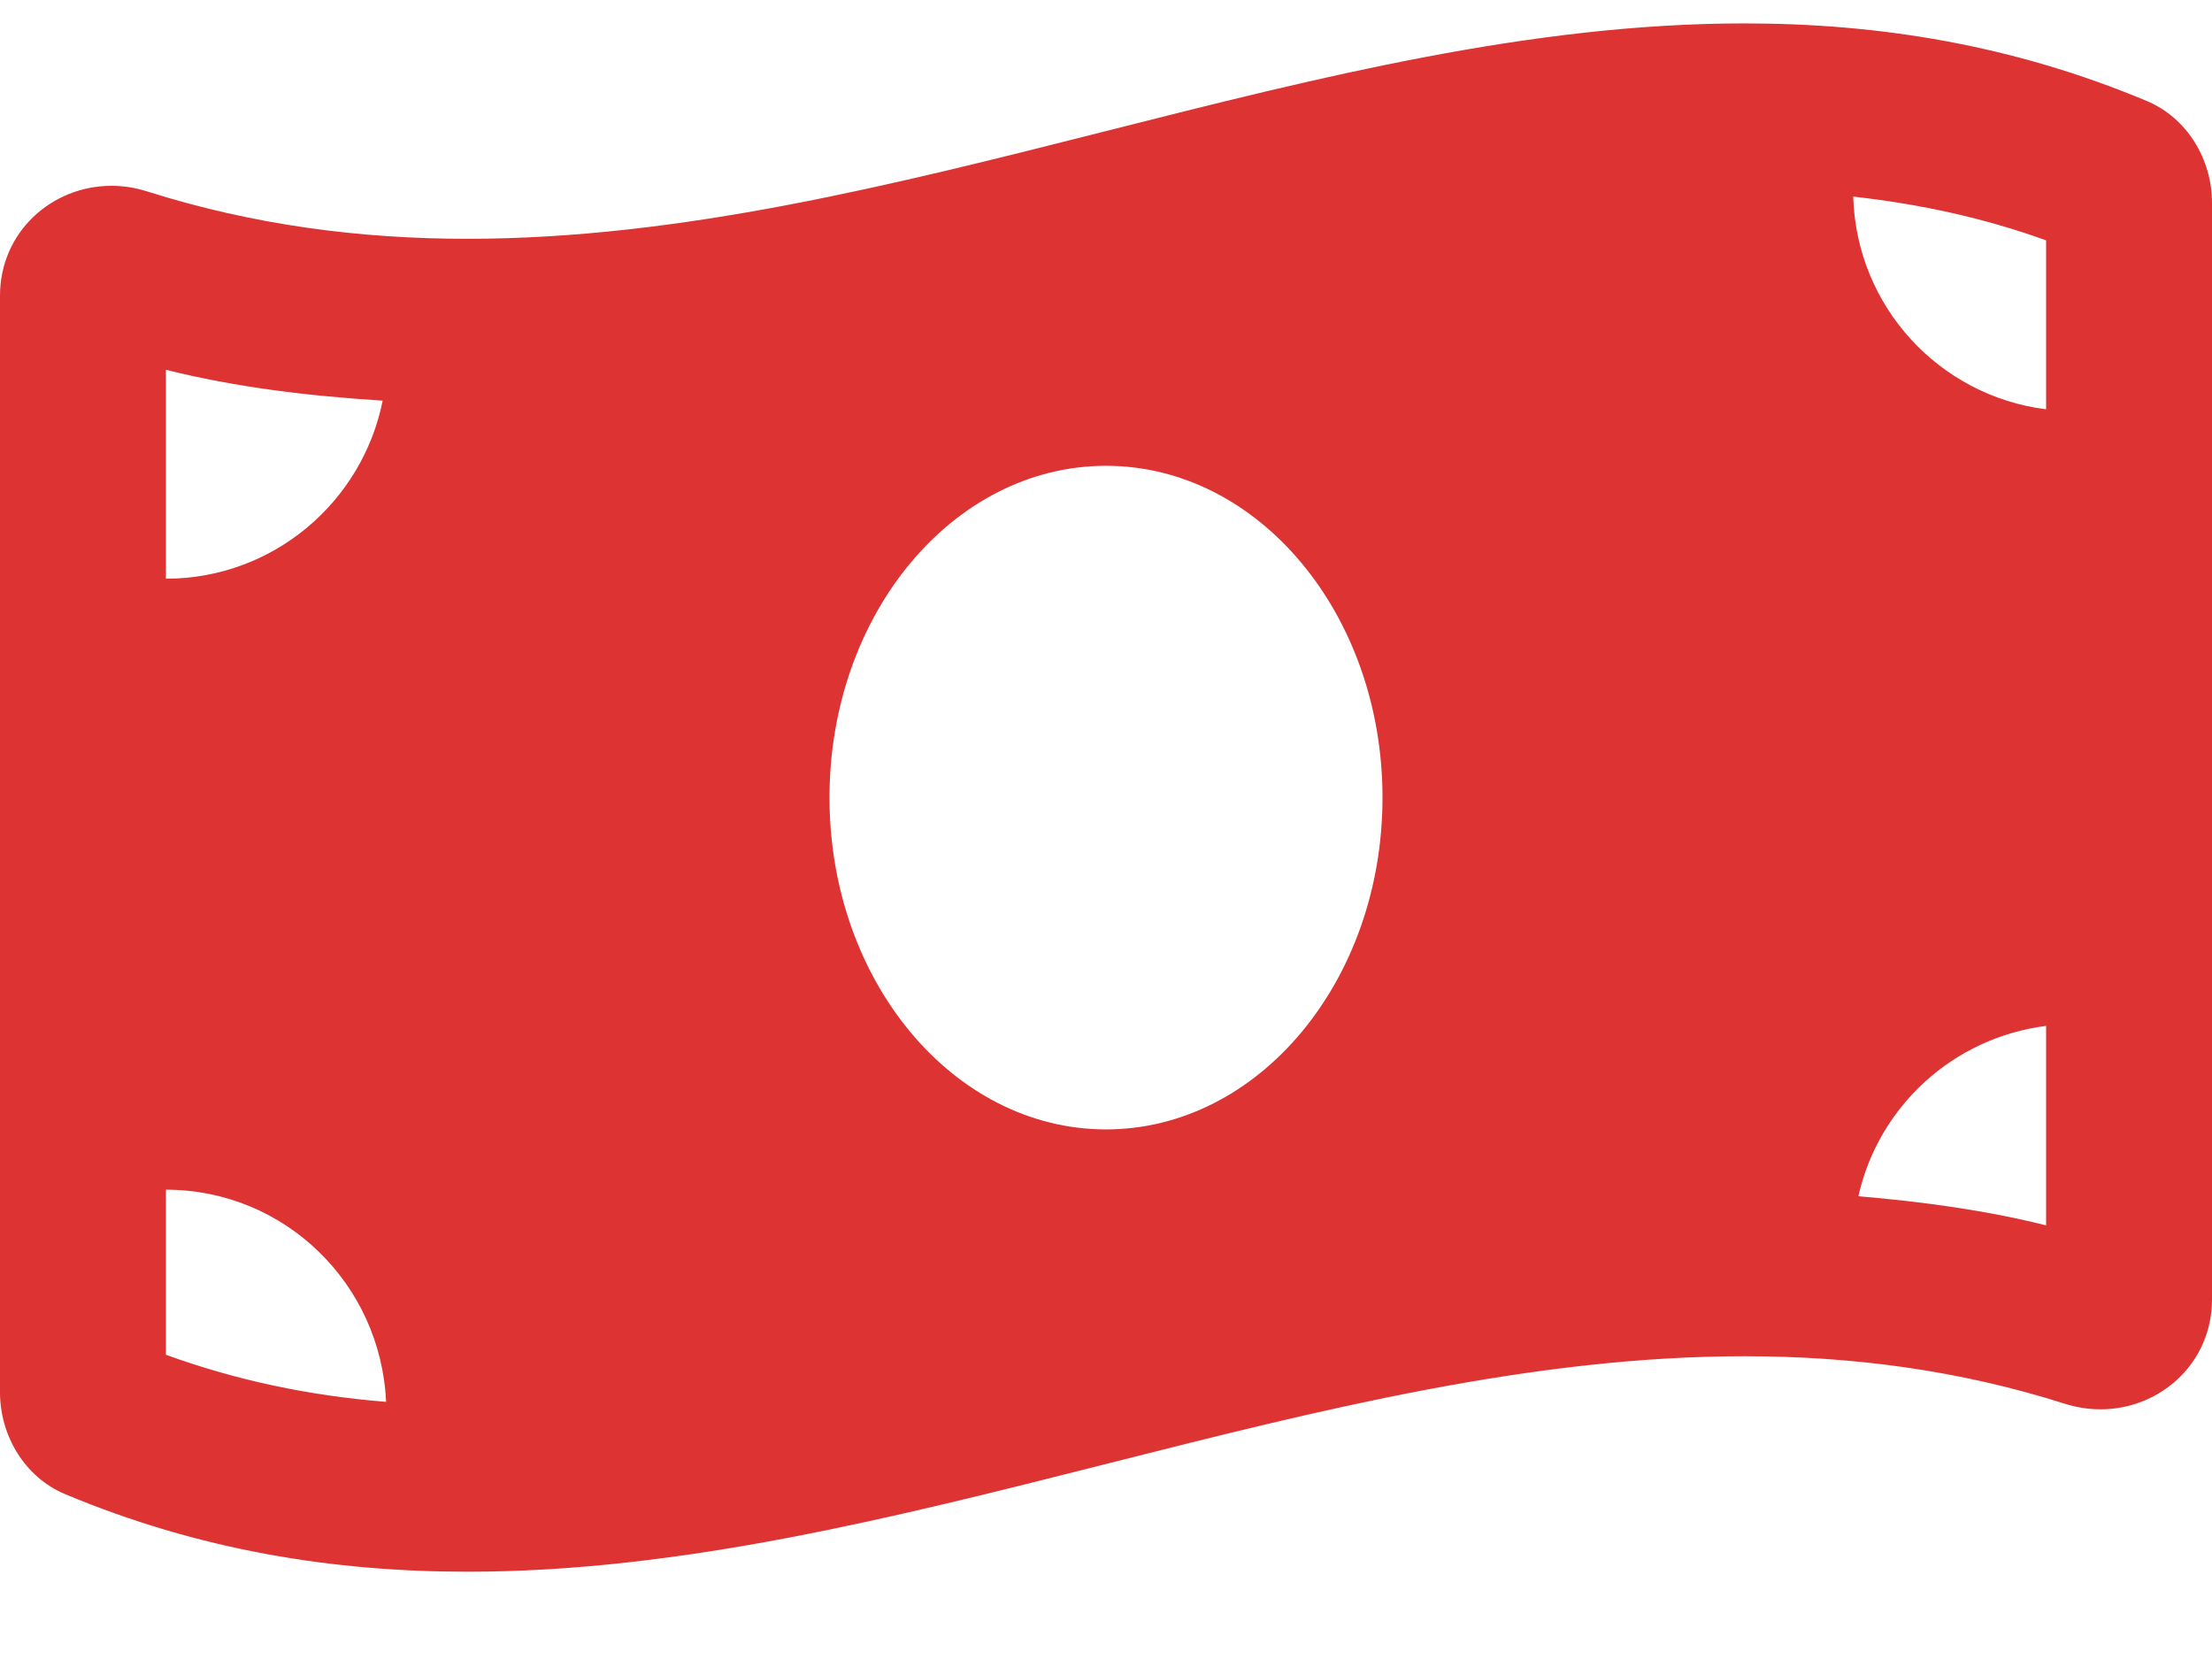 <?xml version="1.0" encoding="UTF-8"?> <svg xmlns="http://www.w3.org/2000/svg" width="24" height="18" viewBox="0 0 24 18" fill="none"><path d="M23.293 1.096C21.838 0.486 20.383 0.254 18.928 0.254C14.309 0.253 9.691 2.591 5.072 2.591C3.913 2.591 2.756 2.444 1.597 2.077C1.467 2.036 1.337 2.016 1.209 2.016C0.564 2.016 0 2.516 0 3.209V15.106C0 15.58 0.271 16.029 0.706 16.211C2.161 16.821 3.617 17.053 5.072 17.053C9.691 17.053 14.309 14.715 18.928 14.715C20.087 14.715 21.244 14.862 22.402 15.23C22.533 15.271 22.663 15.291 22.791 15.291C23.436 15.291 24 14.791 24 14.098V2.201C24 1.727 23.729 1.279 23.293 1.096ZM1.8 4.012C2.554 4.201 3.342 4.296 4.152 4.347C3.931 5.449 2.962 6.279 1.8 6.279V4.012ZM1.8 14.699V12.908C3.089 12.908 4.132 13.93 4.189 15.21C3.344 15.142 2.554 14.973 1.8 14.699ZM12 12.254C10.343 12.254 9 10.641 9 8.654C9 6.665 10.343 5.054 12 5.054C13.656 5.054 15 6.665 15 8.654C15 10.642 13.656 12.254 12 12.254ZM22.2 13.295C21.543 13.131 20.86 13.038 20.163 12.979C20.383 12.001 21.194 11.258 22.2 11.131V13.295ZM22.2 4.441C21.041 4.295 20.142 3.327 20.107 2.133C20.84 2.215 21.535 2.367 22.2 2.608V4.441Z" fill="#DD3333"></path></svg> 